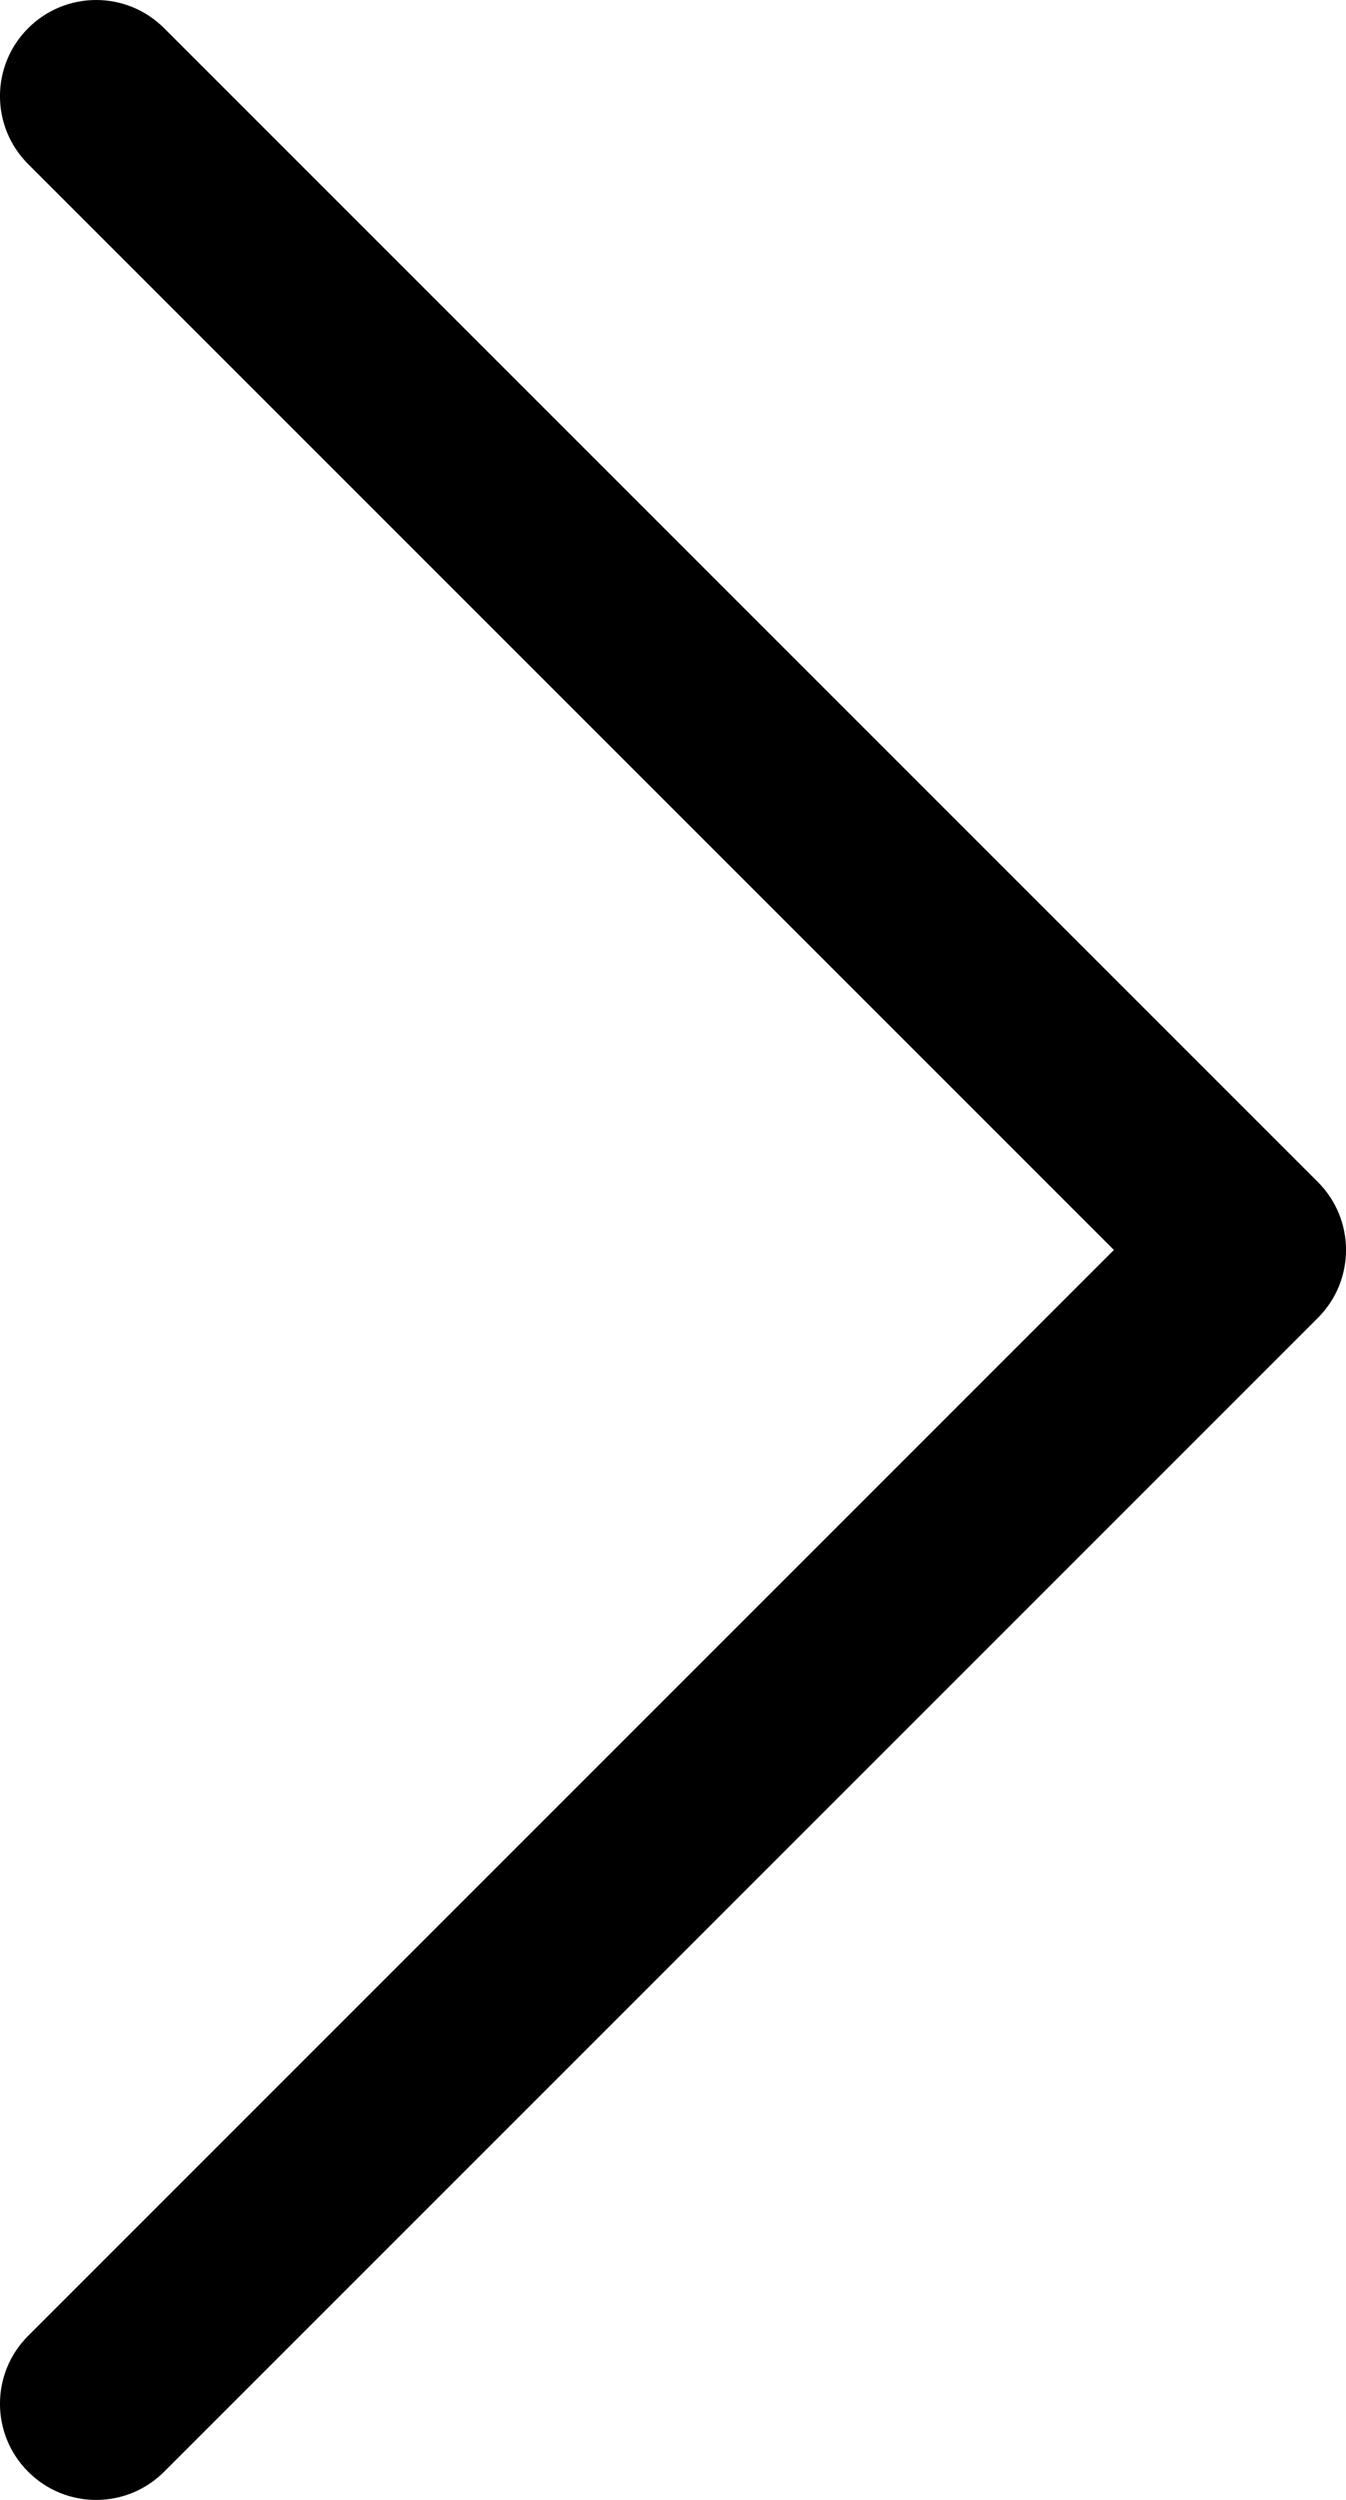 <svg version="1.1" id="svg5-Layer_1" xmlns="http://www.w3.org/2000/svg" xmlns:xlink="http://www.w3.org/1999/xlink" x="0px" y="0px" width="14px" height="26px" viewBox="0 0 14 26" enable-background="new 0 0 14 26" xml:space="preserve"> <path d="M1,0c0.256,0,0.512,0.098,0.707,0.293l12,12c0.391,0.391,0.391,1.023,0,1.414l-12,12c-0.391,0.391-1.023,0.391-1.414,0s-0.391-1.023,0-1.414L11.586,13L0.293,1.707c-0.391-0.391-0.391-1.023,0-1.414C0.488,0.098,0.744,0,1,0z"/> </svg>
